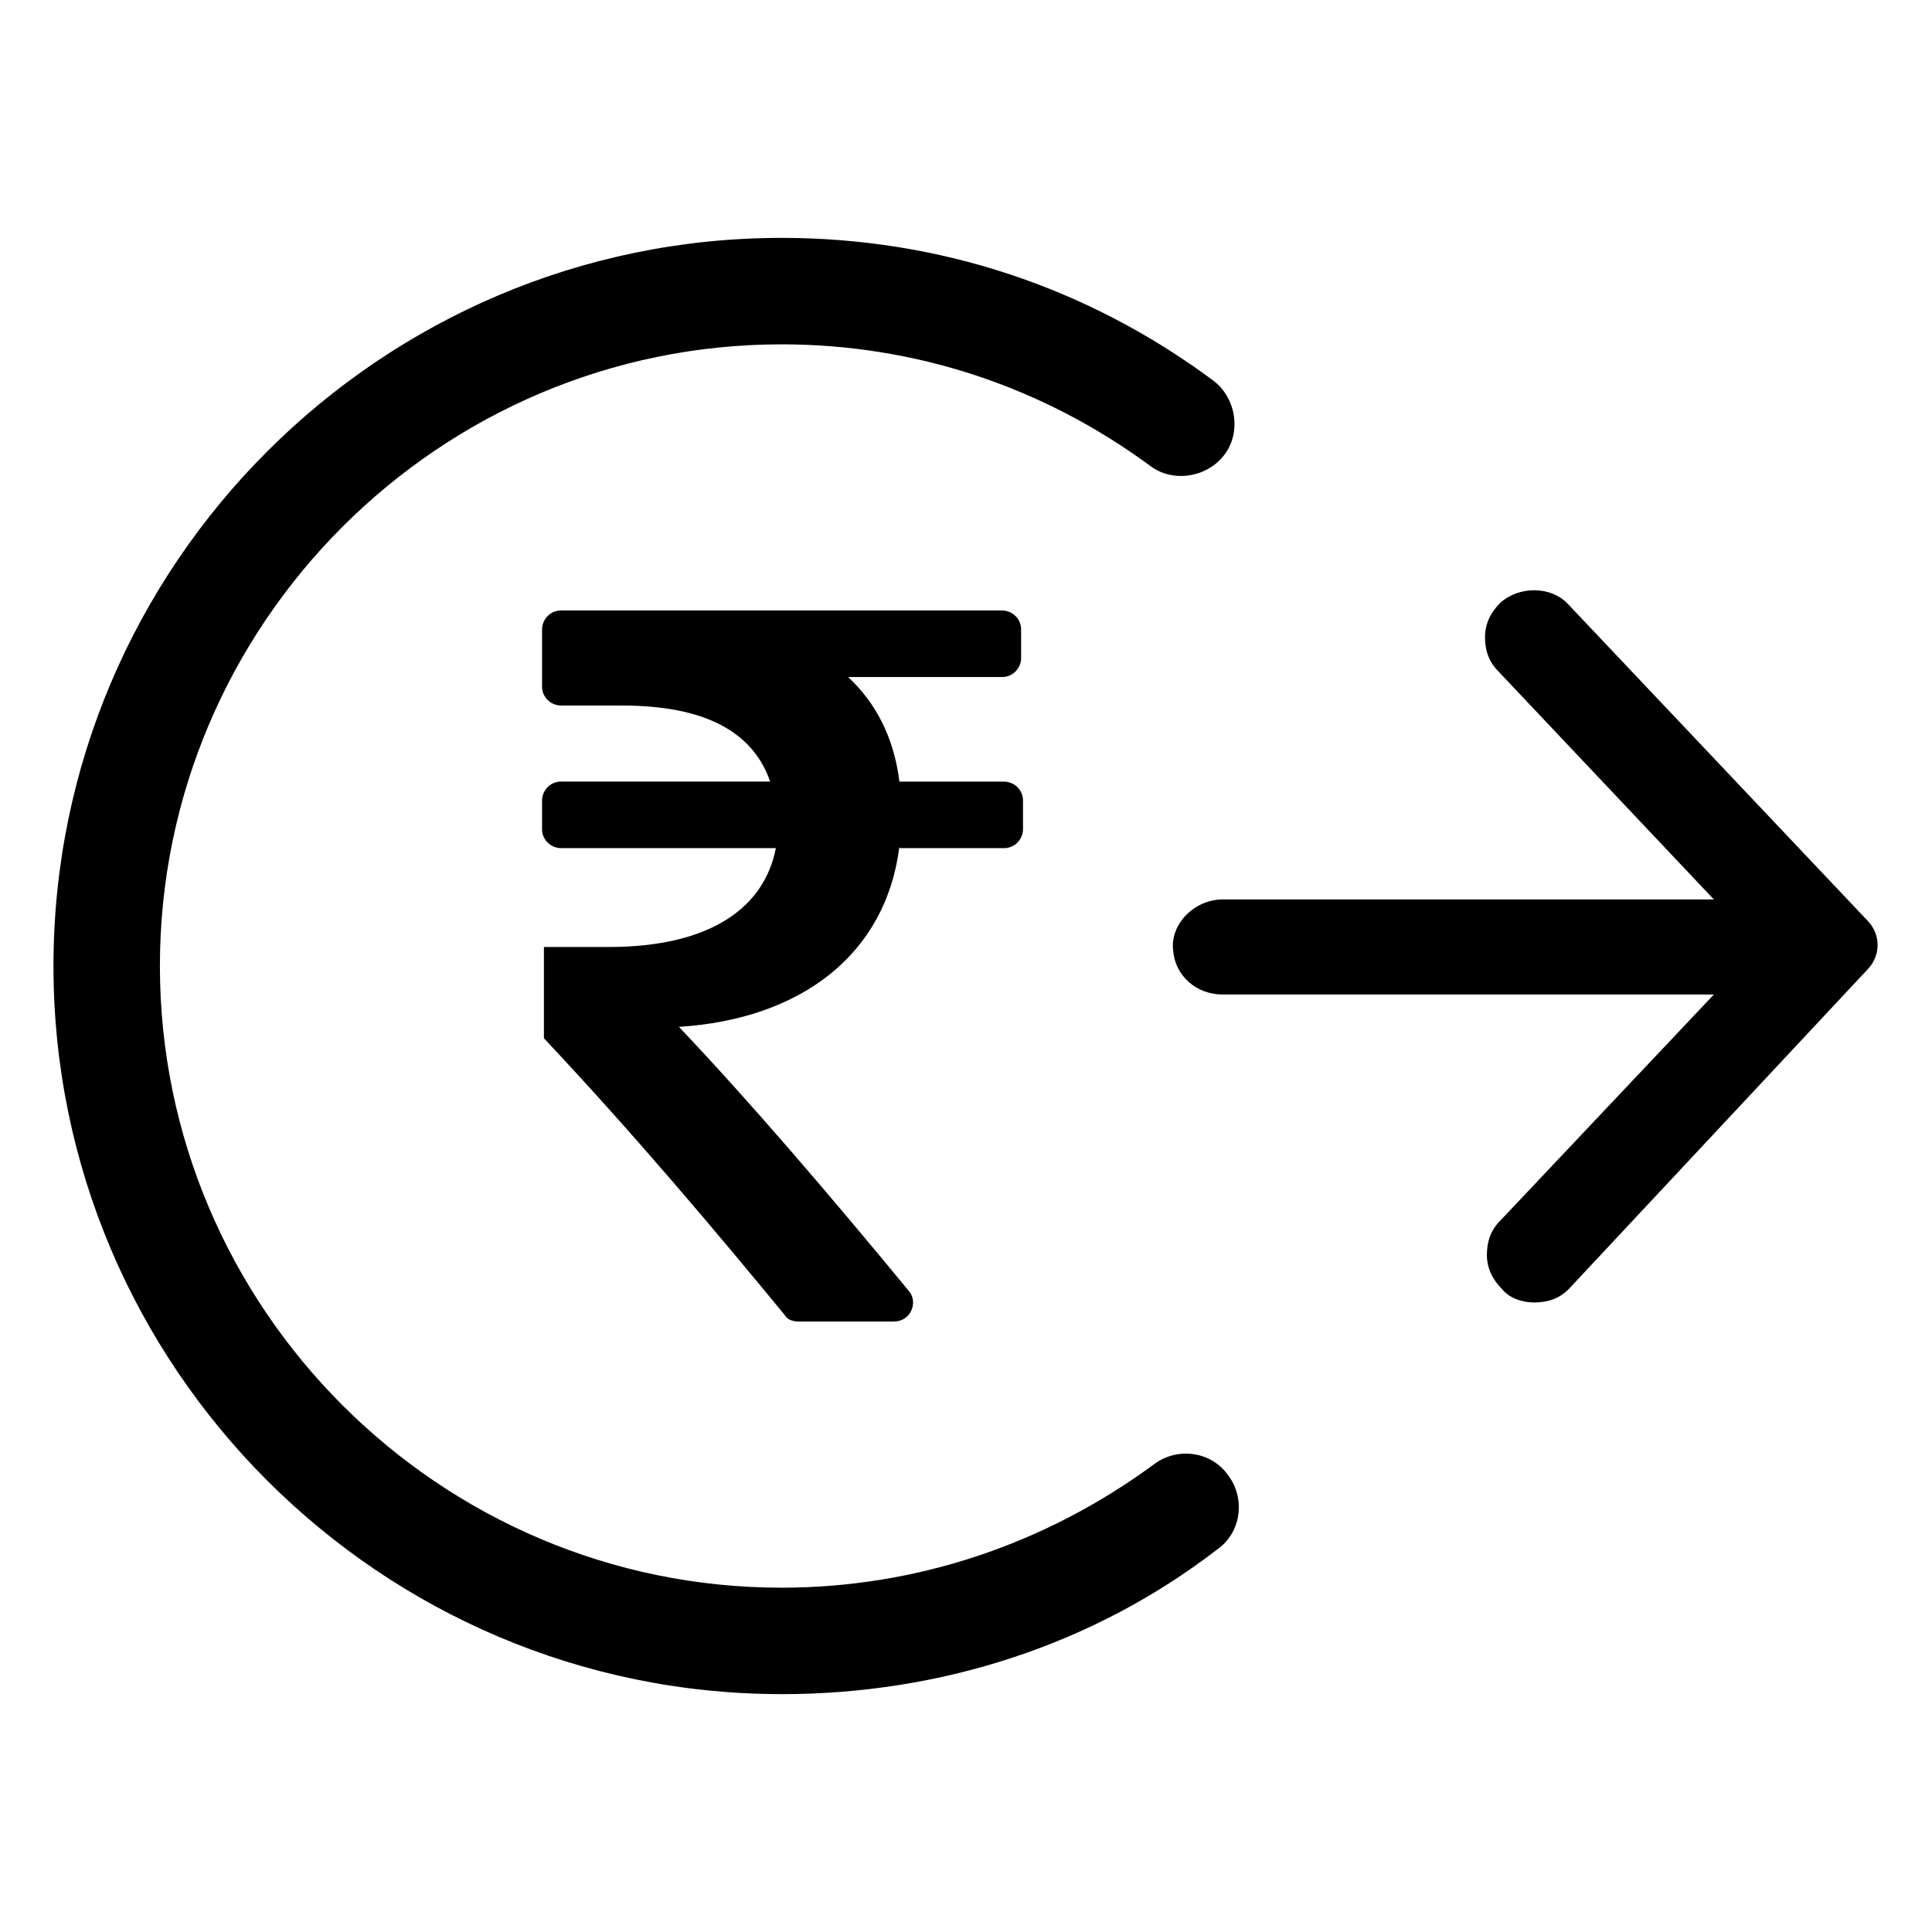 <?xml version="1.0" encoding="UTF-8"?>
<!-- The Best Svg Icon site in the world: iconSvg.co, Visit us! https://iconsvg.co -->
<svg fill="#000000" width="800px" height="800px" version="1.1" viewBox="144 144 512 512" xmlns="http://www.w3.org/2000/svg">
 <g>
  <path d="m351.13 592.96c-106.3 0-192.96-86.656-192.96-192.96 0-106.3 86.656-192.96 192.96-192.96 41.816 0 81.113 13.098 114.36 37.785 6.047 4.535 7.559 13.602 3.023 19.648-4.535 6.047-13.602 7.559-19.648 3.023-28.719-21.16-62.473-32.242-97.738-32.242-90.691 0-164.75 74.059-164.75 164.75s74.059 164.75 164.75 164.75c35.77 0 70.031-11.586 98.746-32.746 6.047-4.535 15.113-3.527 19.648 3.023 4.535 6.047 3.527 15.113-3.023 19.648-32.746 25.188-73.051 38.285-115.37 38.285z"/>
  <path d="m382.36 368.26c-3.527 28.719-26.199 45.848-58.441 47.863 18.641 19.648 39.801 44.336 60.961 70.031 2.519 3.023 0.504 8.062-4.031 8.062h-25.191c-1.512 0-3.023-0.504-3.527-1.512-18.641-22.672-40.305-48.367-63.984-73.555v-24.184h17.129c27.207 0 41.312-10.578 44.336-26.199l-56.926-0.004c-2.519 0-5.039-2.016-5.039-5.039v-7.559c0-2.519 2.016-5.039 5.039-5.039h55.418c-4.535-13.098-17.129-20.152-39.297-20.152h-16.121c-2.519 0-5.039-2.016-5.039-5.039v-15.113c0-2.519 2.016-5.039 5.039-5.039h116.88c2.519 0 5.039 2.016 5.039 5.039v7.559c0 2.519-2.016 5.039-5.039 5.039h-40.809c7.055 6.551 12.09 15.617 13.602 27.711h27.711c2.519 0 5.039 2.016 5.039 5.039v7.559c0 2.519-2.016 5.039-5.039 5.039l-27.711-0.004z"/>
  <path d="m617.14 395.97c-0.504 5.543-5.543 9.574-11.082 9.574l-138.05-0.004c-5.543 0-10.578-4.031-11.082-9.574-0.504-6.551 4.535-11.586 10.578-11.586h138.55c6.551 0 11.59 5.039 11.086 11.59z"/>
  <path d="m605.55 407.55h-137.54c-7.055 0-12.594-5.039-13.098-11.586-0.504-3.527 1.008-7.055 3.527-9.574 2.519-2.519 6.047-4.031 9.574-4.031h138.55c3.527 0 7.055 1.512 9.574 4.031s3.527 6.047 3.527 9.574c-1.516 6.547-7.059 11.586-14.109 11.586zm-138.05-21.16c-2.519 0-5.039 1.008-6.551 3.023s-2.519 4.031-2.016 6.551c0.504 4.535 4.535 8.062 9.07 8.062h137.54c5.039 0 9.07-3.527 9.07-8.062 0-2.519-0.504-5.039-2.016-6.551-1.512-2.016-4.031-3.023-6.551-3.023z"/>
  <path d="m637.8 390.43c2.519 2.519 2.519 6.551 0 9.07l-79.602 84.637c-4.031 4.535-11.082 4.535-15.113 0.504-4.535-4.031-4.535-11.082-0.504-15.113l70.027-74.562-70.027-74.059c-4.031-4.535-4.031-11.082 0.504-15.113 4.535-4.031 11.082-4.031 15.113 0.504z"/>
  <path d="m550.64 489.17c-3.023 0-6.551-1.008-8.566-3.527-2.519-2.519-4.031-5.543-4.031-9.07 0-3.527 1.008-6.551 3.527-9.07l68.52-72.543-69.02-73.055c-2.519-2.519-3.527-5.543-3.527-9.07 0-3.527 1.512-6.551 4.031-9.07 5.039-4.535 13.602-4.535 18.137 0.504l79.602 84.137c3.023 3.527 3.023 8.566 0 12.09l-79.602 85.148c-2.519 2.519-5.543 3.527-9.07 3.527zm0-184.39c-2.016 0-4.535 1.008-6.047 2.519-1.512 1.512-2.519 3.527-2.519 6.047s1.008 4.535 2.519 6.047l71.539 75.57-1.008 1.512-71.031 74.059c-1.512 1.512-2.519 4.031-2.519 6.047 0 2.519 1.008 4.535 2.519 6.047 3.527 3.023 9.07 3.023 12.594-0.504l79.602-84.137c1.512-2.016 1.512-4.535 0-6.551l-79.602-84.137c-1.512-1.512-4.031-2.519-6.047-2.519z"/>
 </g>
</svg>